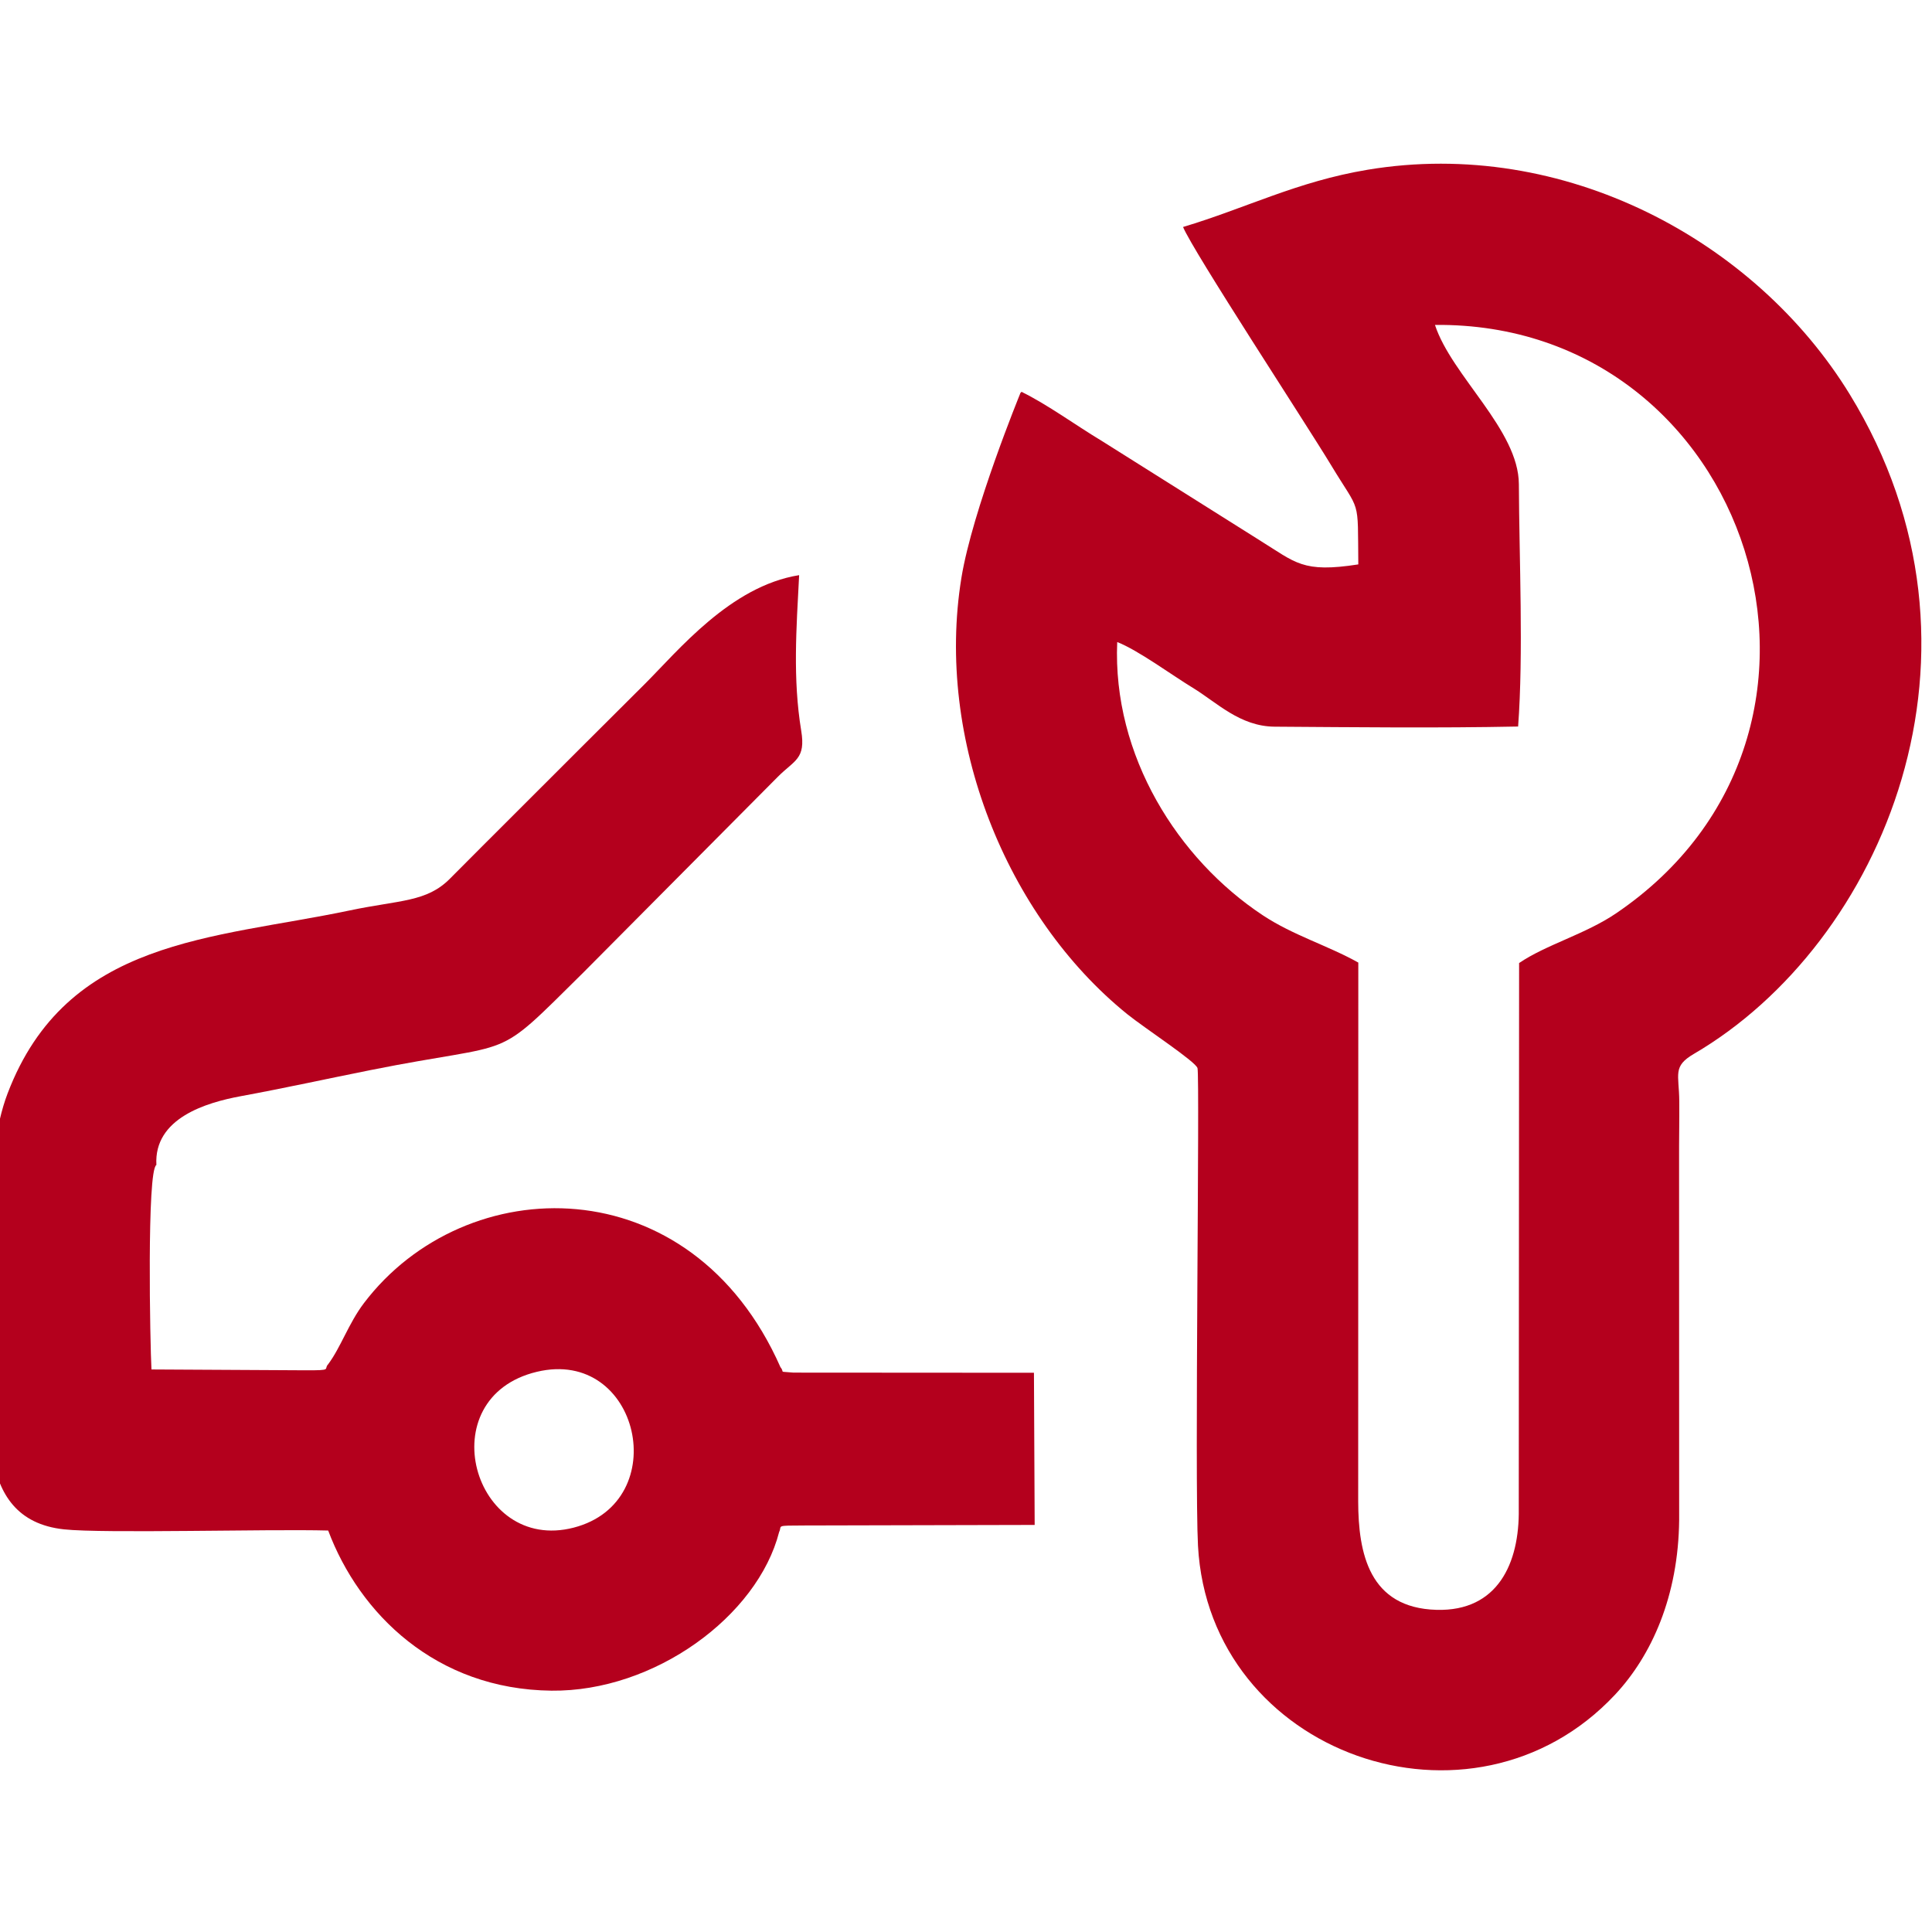 <?xml version="1.0" encoding="UTF-8"?>
<!DOCTYPE svg PUBLIC "-//W3C//DTD SVG 1.1//EN" "http://www.w3.org/Graphics/SVG/1.1/DTD/svg11.dtd">
<!-- Creator: CorelDRAW 2019 (64-Bit) -->
<svg xmlns="http://www.w3.org/2000/svg" xml:space="preserve" width="64px" height="64px" version="1.1" style="shape-rendering:geometricPrecision; text-rendering:geometricPrecision; image-rendering:optimizeQuality; fill-rule:evenodd; clip-rule:evenodd"
viewBox="0 0 2372.78 1973.08"
 xmlns:xlink="http://www.w3.org/1999/xlink">
 <defs>
  <style type="text/css">
   <![CDATA[
    .fil0 {fill:#b4001d}
   ]]>
  </style>
 </defs>
 <g id="Слой_x0020_1">
  <g id="_1315727776">
   <path class="fil0" d="M1464.84 644.83c29.63,18.02 57.9,47.5 100.75,47.79 98.56,0.67 200.53,1.81 298.88,-0.19 6.66,-89.79 1.33,-205.35 0.92,-297.67 -0.3,-66.7 -82.55,-132.99 -103.05,-195.57 387.72,-3.86 551.58,499.39 222.38,722.72 -37.73,25.59 -85.89,38.41 -119.04,61l-0.41 670.42c0.96,66.51 -25.72,126.07 -101.06,123.94 -82.87,-2.34 -95.97,-69.62 -96.16,-132.97l0.15 -661.97c-37.27,-20.91 -79.95,-33.37 -117.37,-58.13 -103.79,-68.7 -184.71,-195.65 -178.73,-335.51 25.29,9.73 67.58,40.85 92.74,56.14zm-284.1 -134.91c-32.23,198.13 54.97,415.39 203.55,535.65 21.22,17.17 84.7,58.58 86.44,66.51 2.97,13.54 -3.69,507.25 0.58,586.5 13.83,256.61 336.87,370.11 512.14,182.95 45.09,-48.17 77.85,-121.18 78.81,-214.68l-0.1 -442.02c-0.12,-24.07 0.43,-48.13 0.24,-72.19 -0.26,-33.38 -8.54,-42.68 18,-58.2 231.98,-135.66 384.52,-494.86 191.39,-809.94 -115.92,-189.11 -351.24,-315.99 -592.08,-275.88 -86.8,14.45 -149.39,47.18 -226.74,70.31 12.19,29.72 152.28,243.55 181.68,292.32 36.58,60.67 32.71,38.16 33.55,122.08 -68.73,10.67 -76.55,-2.03 -121.36,-29.75l-193.78 -121.96c-32.01,-19.23 -66.34,-44.49 -98.44,-60.23 -0.71,0.88 -1.66,1.21 -1.93,2.8 -0.02,0.17 -58.44,142.7 -71.95,225.73z"/>
   <path class="fil0" d="M717.06 993.92l238.24 -239.77c20.42,-20.54 34.47,-21.56 28.71,-56.57 -10.49,-63.89 -5.93,-125.75 -2.56,-191.06 -84.38,13.42 -148.92,93.18 -189.63,133.74 -54.72,54.51 -105.64,105.3 -160.26,159.95 -27.37,27.37 -51.5,51.36 -78.91,79.01 -28.77,29.04 -61.54,26.12 -123.23,39.09 -168.1,35.32 -347.47,34.14 -420.12,224.8 -30.55,80.19 -19.72,209.55 -19.82,302.73 -0.09,84.64 -25.86,220.19 89.11,232.58 48.94,5.27 251.2,-0.57 324.46,1.45 38.29,102 132.11,195.12 274.24,196.67 126.41,1.37 253.14,-91.47 279.61,-194.92 4.03,-7.99 -6,-7.85 31.55,-7.96l282.27 -0.67 -0.89 -186.88 -295.24 -0.19c-20.05,-1.87 -10.01,0.84 -16.08,-6.69 -109.74,-248.2 -386.87,-242.87 -511.53,-78.7 -18.79,24.74 -28.6,54.68 -44.07,75.24 -5.78,6.04 6.17,7.43 -27.67,7.3l-189.23 -1.03c-1.67,-30.03 -5.85,-244.51 6.05,-251.16 -3.28,-57.54 61.44,-76.68 103.75,-84.48 53.42,-9.85 104.65,-21.11 158.25,-31.84 185.9,-37.22 148.45,-7.49 263,-120.64zm-12.45 682.38c-123.79,32.05 -177.45,-159.79 -45.24,-191.38 126.31,-30.19 168.33,159.52 45.24,191.38z"/>
  </g>
 </g>
</svg>
